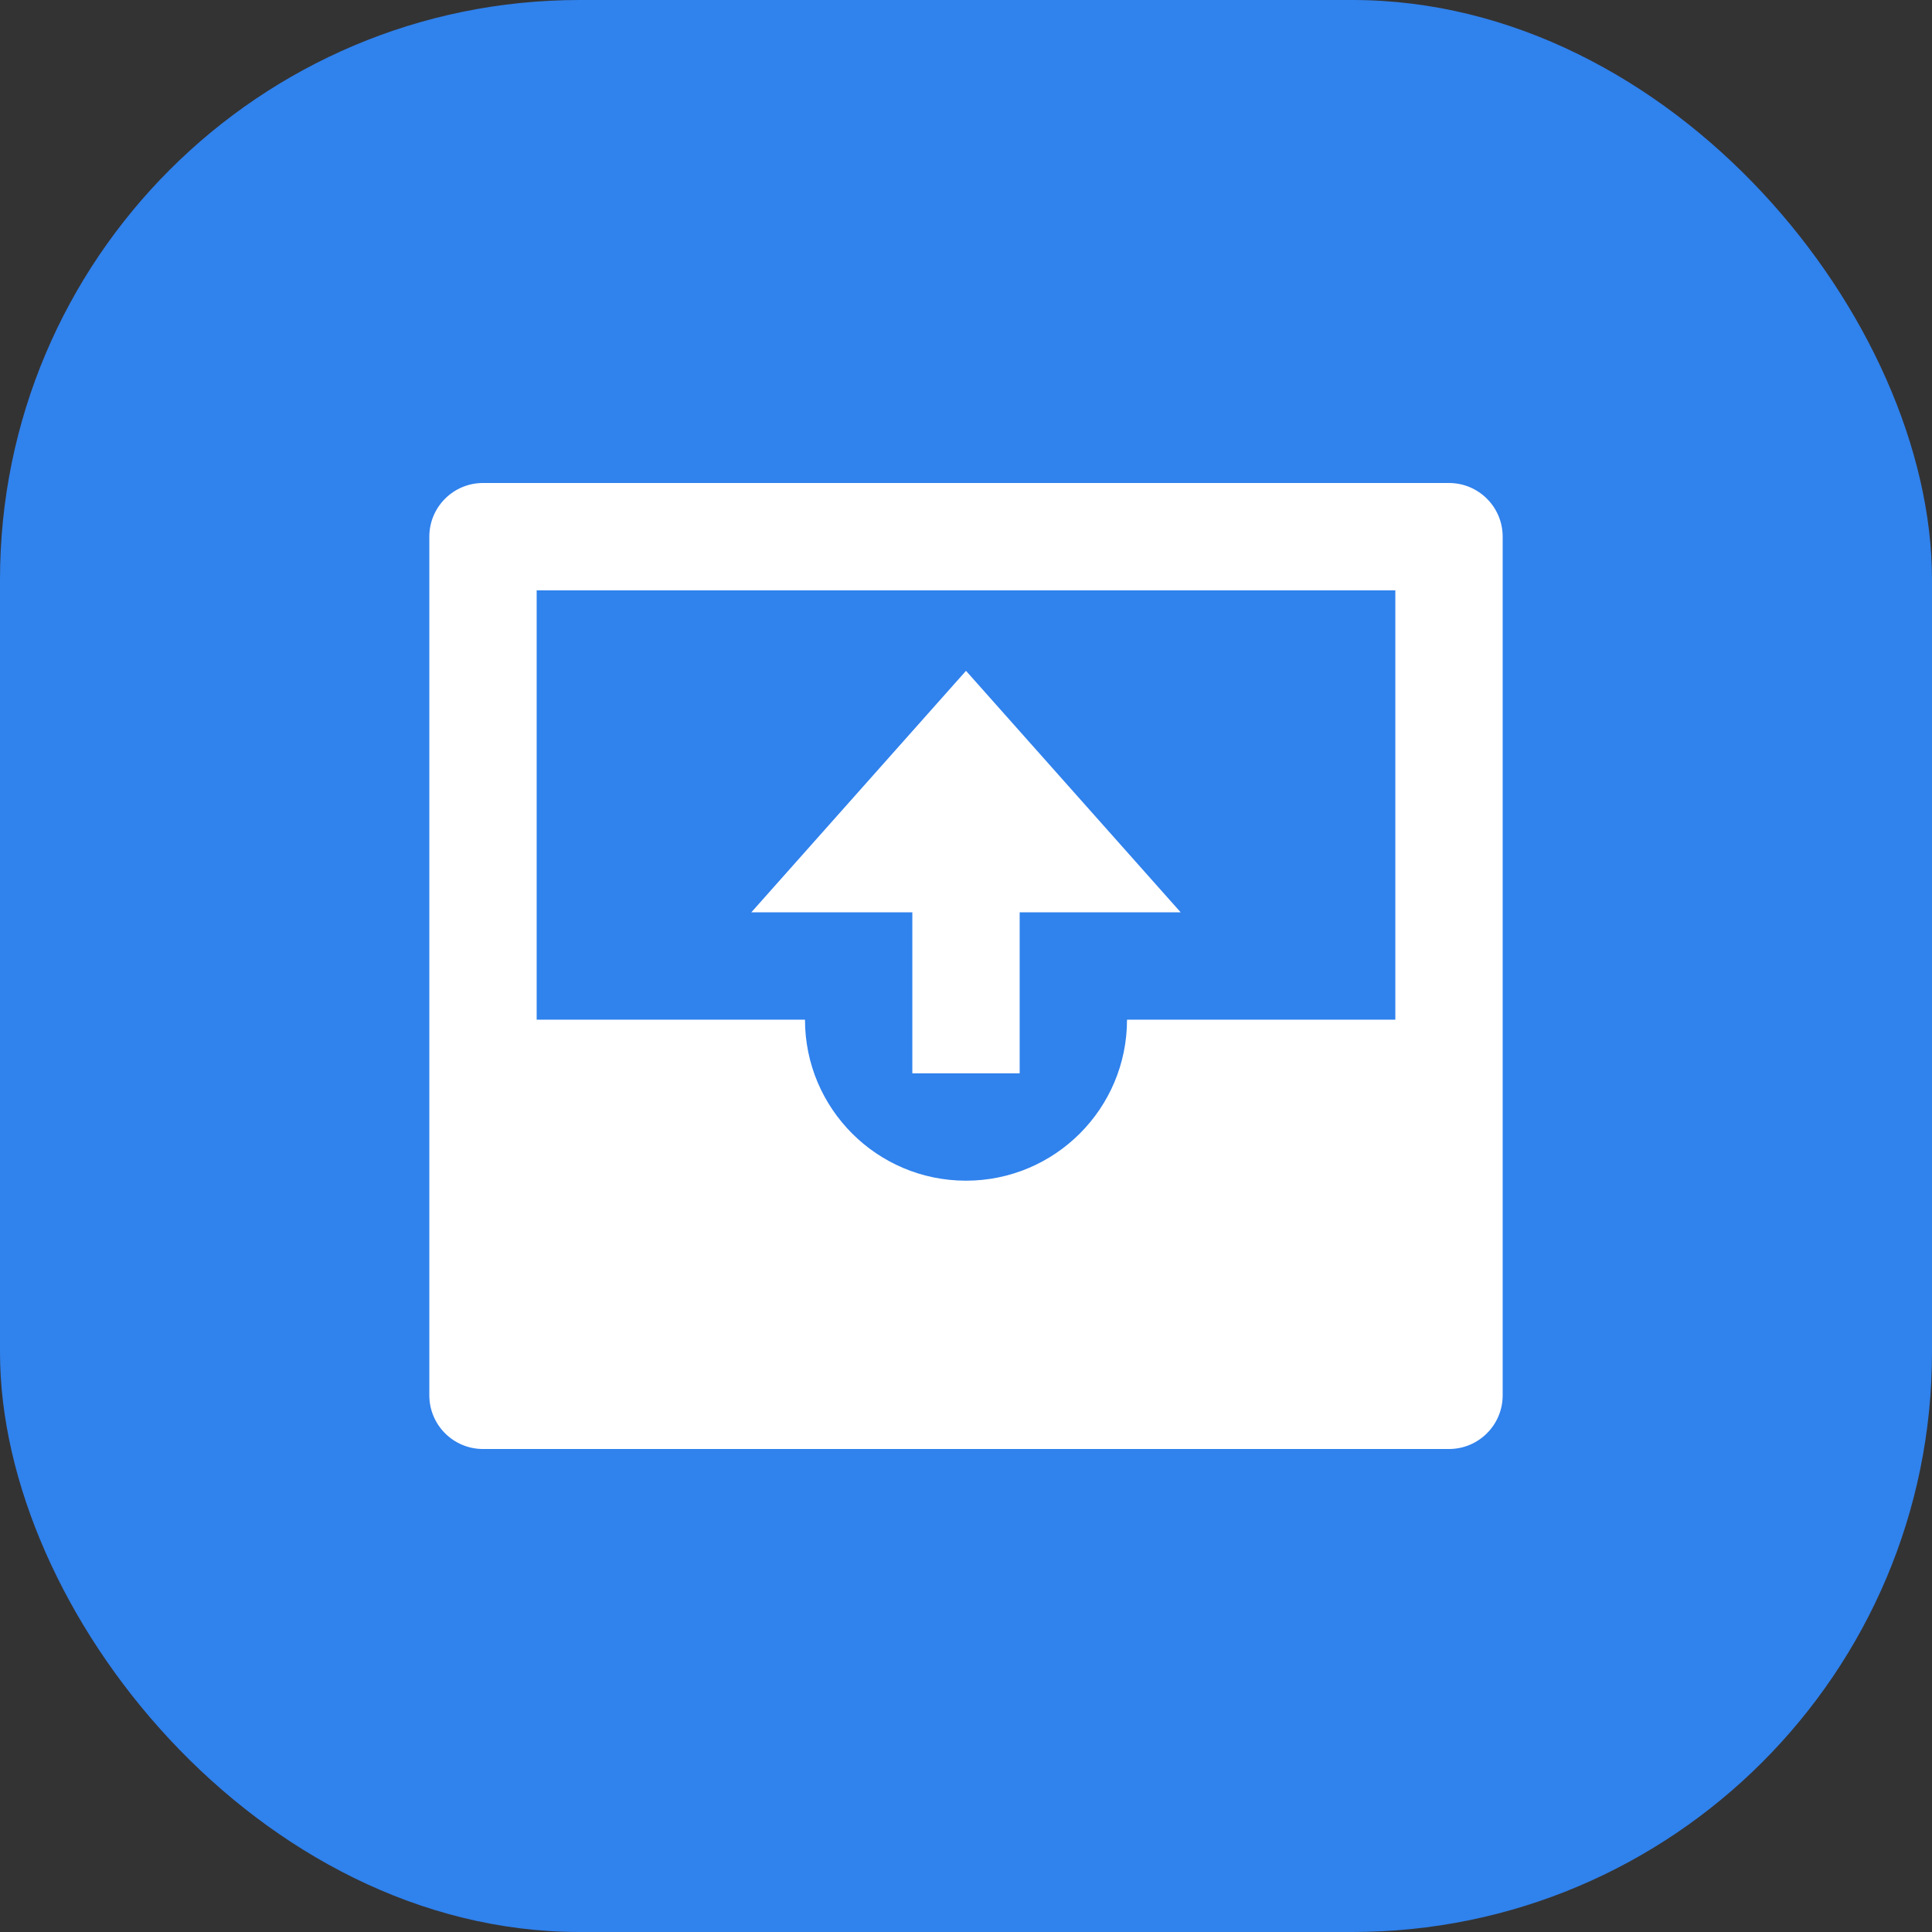 <?xml version="1.0" encoding="utf-8"?>
<svg xmlns="http://www.w3.org/2000/svg" fill="none" height="100%" overflow="visible" preserveAspectRatio="none" style="display: block;" viewBox="0 0 50 50" width="100%">
<rect x="0" y="0" width="50" height="50" fill="#333333" stroke="none"/>
<g id="Icon">
<rect fill="#3082ED" height="50" rx="15" width="50"/>
<path d="M37.5 12.5H12.5C11.733 12.5 11.111 13.122 11.111 13.889V36.111C11.111 36.878 11.733 37.5 12.5 37.5H37.5C38.267 37.5 38.889 36.878 38.889 36.111V13.889C38.889 13.122 38.267 12.5 37.5 12.5ZM25 30.556C22.699 30.556 20.833 28.69 20.833 26.389H13.889V15.278H36.111V26.389H29.167C29.167 28.69 27.301 30.556 25 30.556ZM30.556 23.611H26.389V27.778H23.611V23.611H19.444L25 17.361L30.556 23.611Z" fill="white" id="Vector"/>
</g>
</svg>